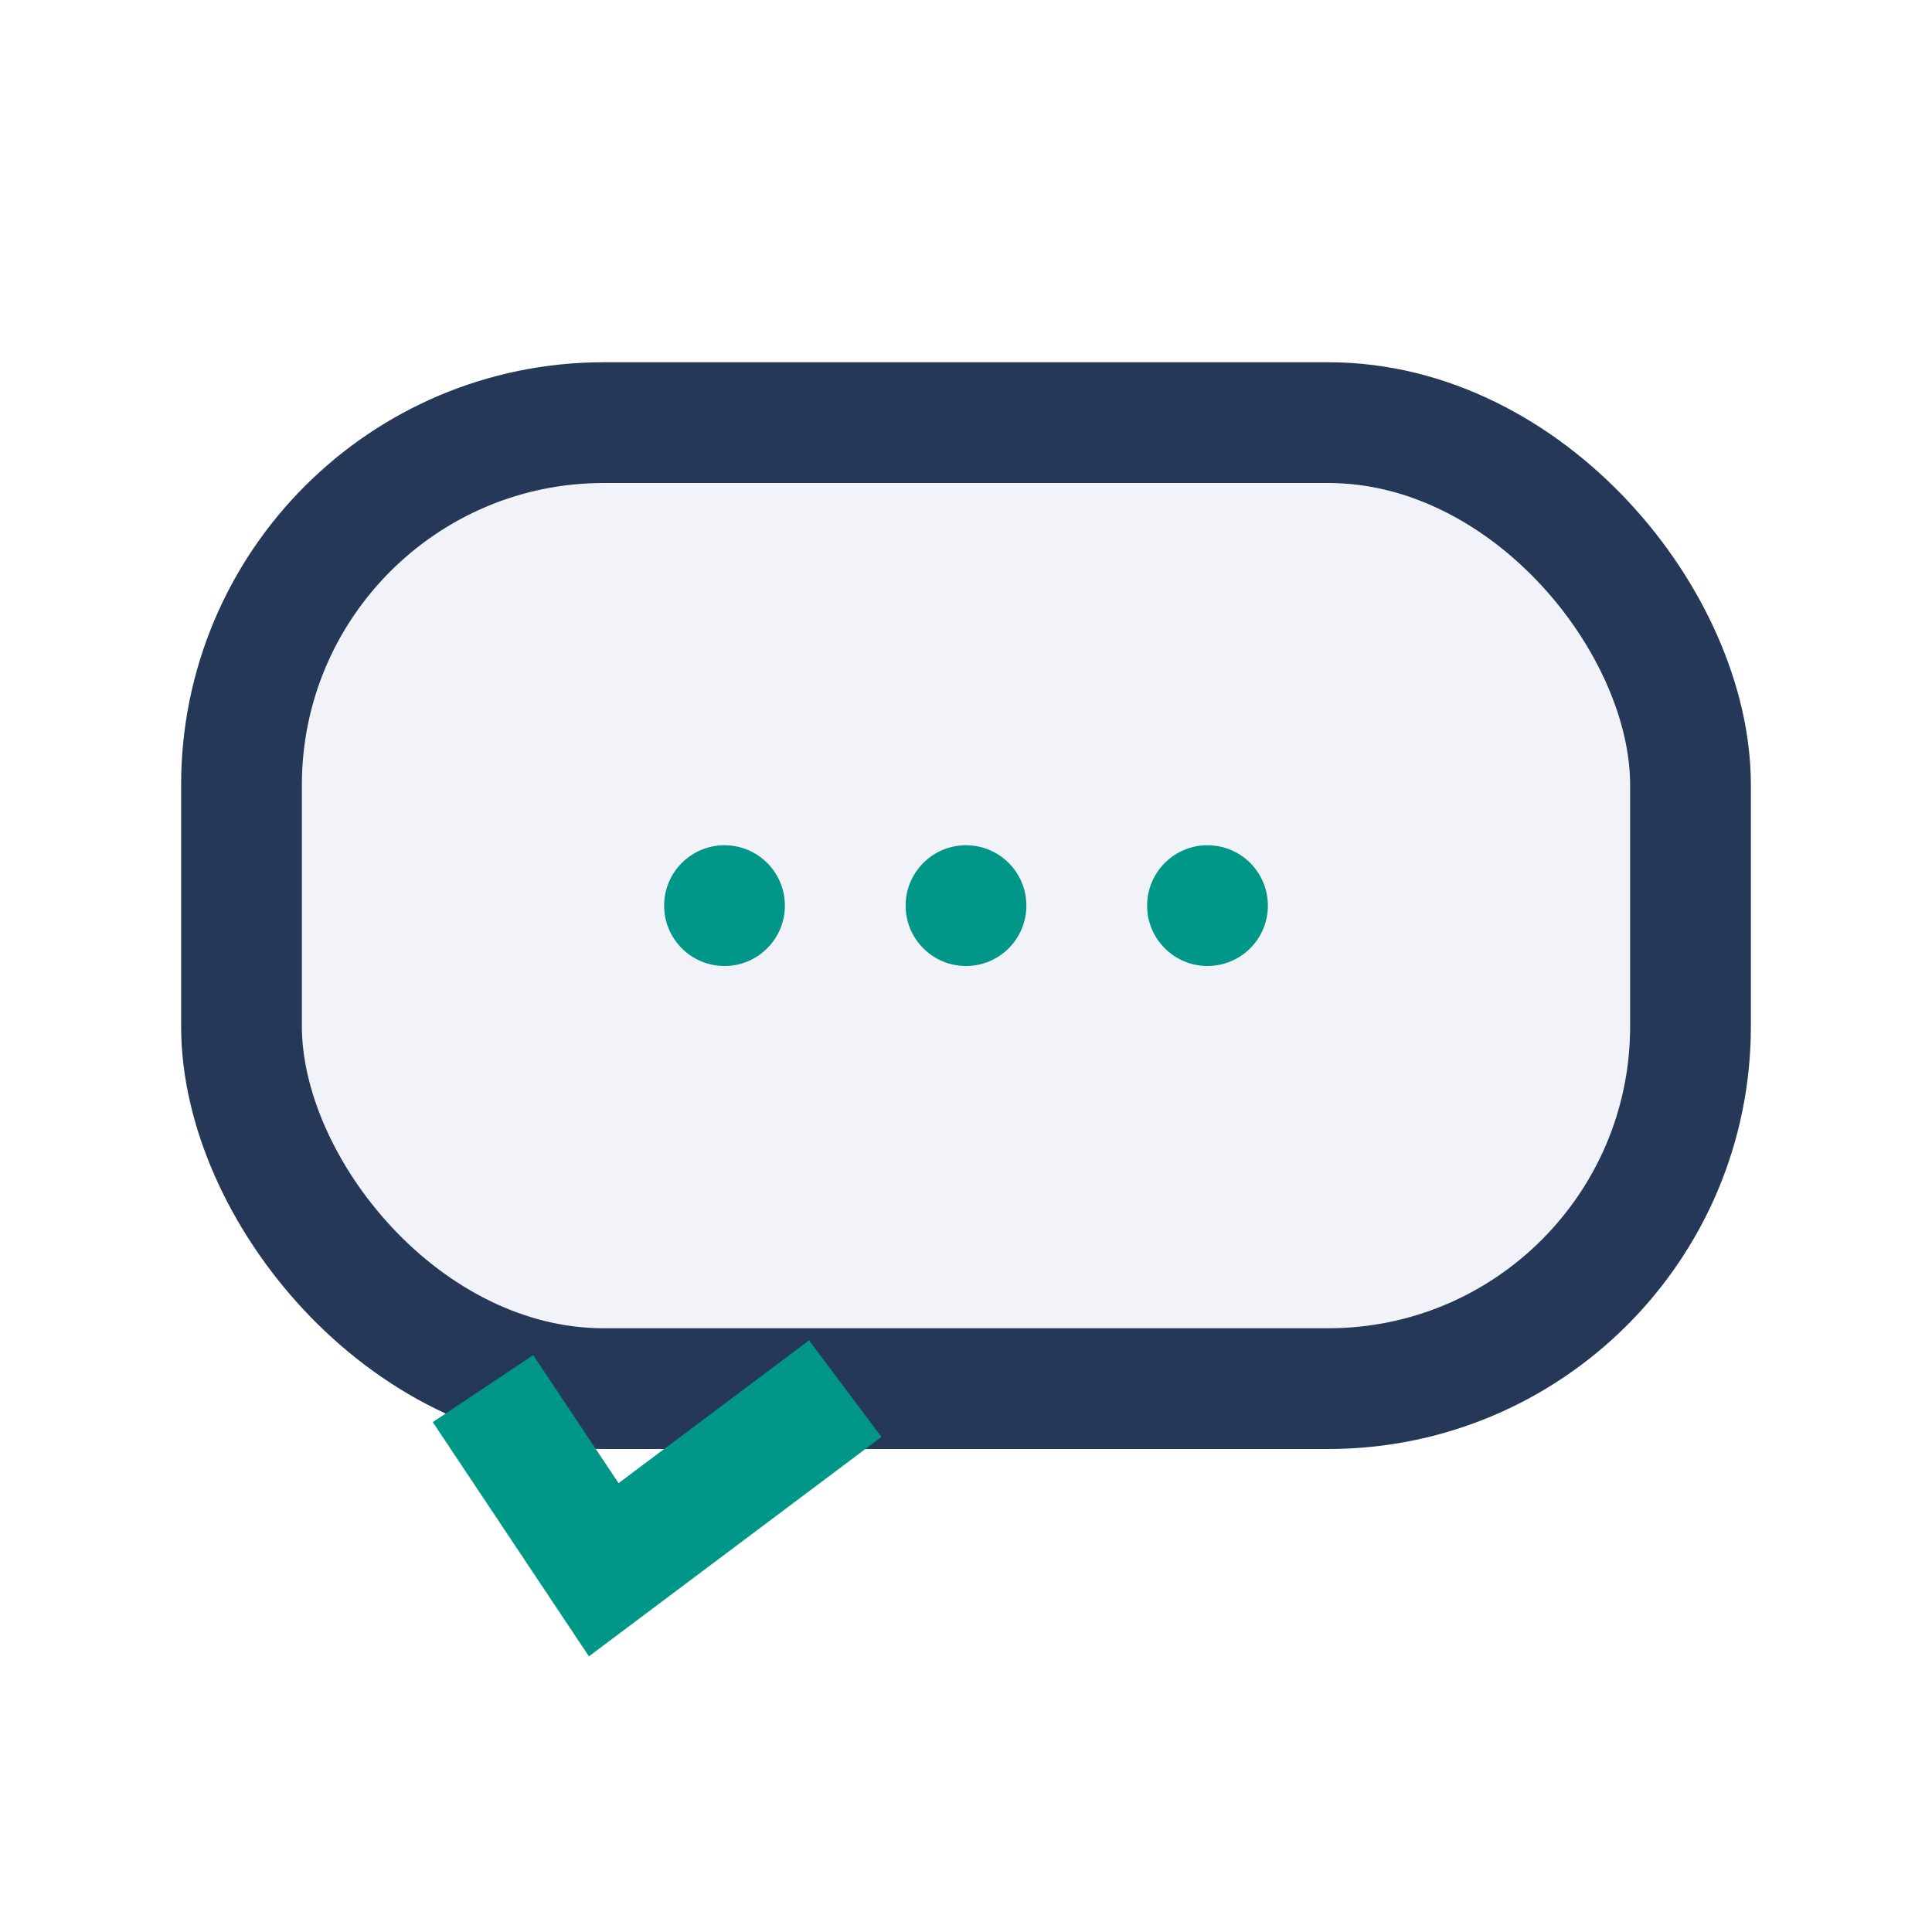 <?xml version="1.0" encoding="UTF-8"?>
<svg xmlns="http://www.w3.org/2000/svg" width="32" height="32" viewBox="0 0 32 32"><rect x="4" y="7" width="24" height="16" rx="6" fill="#F1F3F9" stroke="#253858" stroke-width="2"/><path d="M8 23l2 3 4-3" stroke="#009688" stroke-width="2" fill="none"/><circle cx="12" cy="15" r="1" fill="#009688"/><circle cx="16" cy="15" r="1" fill="#009688"/><circle cx="20" cy="15" r="1" fill="#009688"/></svg>